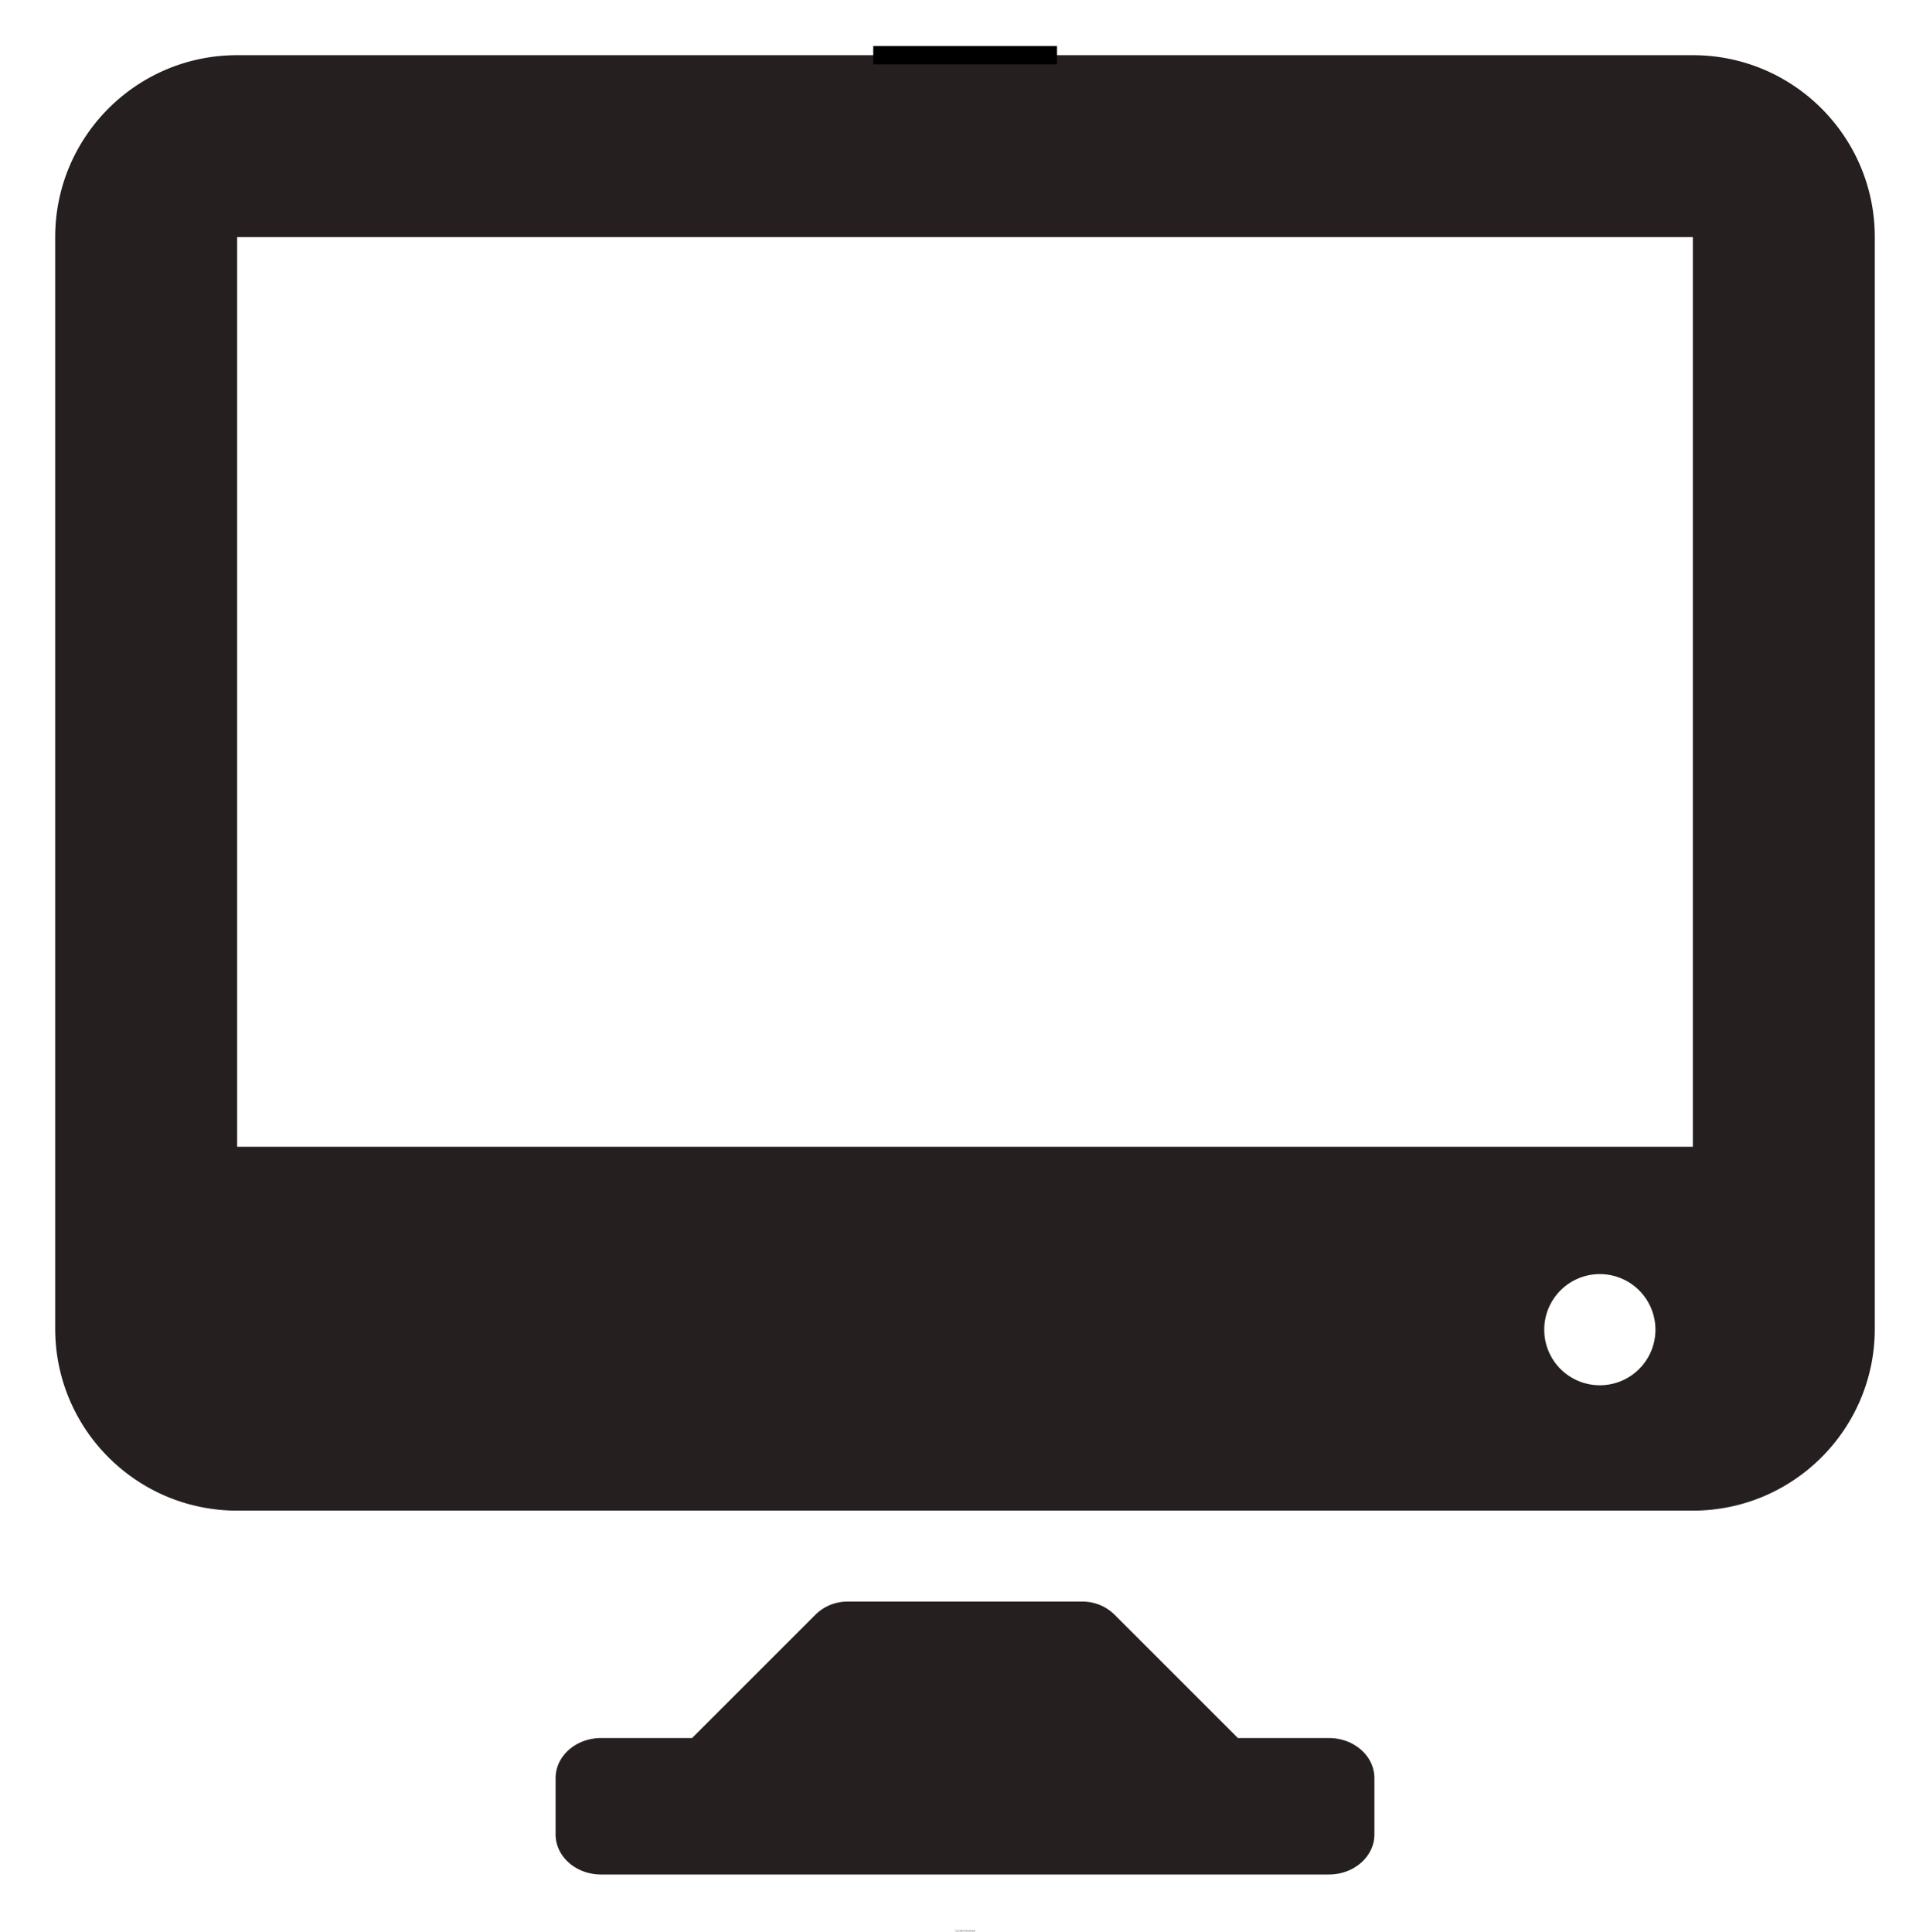 <?xml version="1.0" encoding="utf-8"?>
<svg viewBox="897.837 258.61 278.27 278.554" xmlns="http://www.w3.org/2000/svg">
  <g id="tight-bounds" transform="matrix(1, 0, 0, 1, 897.837, 258.61)">
    <svg viewBox="0 0 278.27 278.554" height="278.554" width="278.27">
      <g>
        <svg viewBox="0 0 278.27 278.554" height="278.554" width="278.27">
          <g>
            <svg viewBox="0 0 278.27 278.554" height="278.554" width="278.27">
              <g id="textblocktransform">
                <svg viewBox="0 0 278.27 278.554" height="278.554" width="278.27" id="textblock">
                  <g>
                    <svg viewBox="0 0 278.27 278.27" height="278.27" width="278.27">
                      <g transform="matrix(1,0,0,1,7.957,7.957)">
                        <svg viewBox="0 0 262.355 262.355" height="262.355" width="262.355">
                          <g id="icon-0">
                            <svg xmlns="http://www.w3.org/2000/svg" version="1.1" x="0" y="0" viewBox="0 0 100 100" enable-background="new 0 0 100 100" height="262.355" width="262.355" class="icon-jxe-0" data-fill-palette-color="accent" id="jxe-0">
                              <path d="M70 92.5H65L58.241 85.74 58.222 85.722A2.5 2.5 0 0 0 56.467 85H43.529C42.854 85 42.244 85.271 41.795 85.705L41.736 85.764 35 92.5H30C28.619 92.5 27.5 93.488 27.5 94.706V97.794C27.5 99.012 28.619 100 30 100H70C71.381 100 72.5 99.012 72.5 97.794V94.706C72.5 93.488 71.381 92.5 70 92.5" fill="#261f20" data-fill-palette-color="accent"/>
                              <g fill="#261f20" data-fill-palette-color="accent">
                                <path fill="none" d="M84.889 66.999"/>
                                <path fill="none" d="M81.834 70.055"/>
                                <path fill="none" d="M84.889 73.109"/>
                                <path d="M90 0H10C4.477 0 0 4.477 0 10V70C0 75.521 4.477 80 10 80H90C95.523 80 100 75.521 100 70V10C100 4.477 95.523 0 90 0M84.889 73.109A3.053 3.053 0 0 1 81.834 70.054 3.054 3.054 0 1 1 87.944 70.054 3.054 3.054 0 0 1 84.889 73.109M90 60H10V10H90z" fill="#261f20" data-fill-palette-color="accent"/>
                              </g>
                            </svg>
                          </g>
                        </svg>
                      </g>
                      <g id="text-0">
                        <path d="M152.401 9.28l-26.499 0 0-2.644 26.499-0.001z" fill="#000000" data-fill-palette-color="primary"/>
                        <path d="M139.132 271.634v0 0z" fill="#000000" data-fill-palette-color="primary"/>
                        <path d="M0 131.641v0 0z" fill="#000000" data-fill-palette-color="primary"/>
                        <path d="M278.27 131.641v0 0z" fill="#000000" data-fill-palette-color="primary"/>
                      </g>
                      <g id="text-1"/>
                    </svg>
                  </g>
                  <g transform="matrix(1,0,0,1,137.743,278.27)">
                    <svg viewBox="0 0 2.783 0.284" height="0.284" width="2.783">
                      <g transform="matrix(1,0,0,1,0,0)">
                        <svg width="2.783" viewBox="2.4 -37 366.92 37.5" height="0.284" data-palette-color="#000000">
                          <path d="M30.25-32.4L30.25-32.4Q30.85-32 30.95-31.38 31.05-30.75 30.65-30.15L30.65-30.15Q30.3-29.7 29.75-29.65 29.2-29.6 28.7-29.85L28.7-29.85Q26.8-31.1 24.63-31.8 22.45-32.5 19.95-32.5L19.95-32.5Q16.9-32.5 14.28-31.43 11.65-30.35 9.7-28.33 7.75-26.3 6.68-23.55 5.6-20.8 5.6-17.5L5.6-17.5Q5.6-14.1 6.7-11.33 7.8-8.55 9.78-6.55 11.75-4.55 14.35-3.5 16.95-2.45 19.95-2.45L19.95-2.45Q22.4-2.45 24.58-3.15 26.75-3.85 28.65-5.05L28.65-5.05Q29.15-5.35 29.73-5.28 30.3-5.2 30.65-4.7L30.65-4.7Q31.1-4.15 30.98-3.53 30.85-2.9 30.3-2.55L30.3-2.55Q29.05-1.75 27.35-1.05 25.65-0.35 23.75 0.08 21.85 0.5 19.95 0.5L19.95 0.5Q16.35 0.5 13.2-0.8 10.05-2.1 7.6-4.48 5.15-6.85 3.78-10.15 2.4-13.45 2.4-17.5L2.4-17.5Q2.4-21.4 3.75-24.68 5.1-27.95 7.5-30.35 9.9-32.75 13.1-34.1 16.3-35.45 19.95-35.45L19.95-35.45Q22.8-35.45 25.45-34.65 28.1-33.85 30.25-32.4ZM60.2-12.8L60.2-12.8Q60.2-9 58.52-5.98 56.85-2.95 54-1.23 51.15 0.5 47.55 0.5L47.55 0.5Q44 0.5 41.12-1.23 38.25-2.95 36.57-5.98 34.9-9 34.9-12.8L34.9-12.8Q34.9-16.65 36.57-19.65 38.25-22.65 41.12-24.4 44-26.15 47.55-26.15L47.55-26.15Q51.15-26.15 54-24.4 56.85-22.65 58.52-19.65 60.2-16.65 60.2-12.8ZM57.2-12.8L57.2-12.8Q57.2-15.85 55.95-18.23 54.7-20.6 52.52-21.98 50.35-23.35 47.55-23.35L47.55-23.35Q44.8-23.35 42.62-21.98 40.45-20.6 39.17-18.23 37.9-15.85 37.9-12.8L37.9-12.8Q37.9-9.75 39.17-7.4 40.45-5.05 42.62-3.68 44.8-2.3 47.55-2.3L47.55-2.3Q50.35-2.3 52.52-3.68 54.7-5.05 55.95-7.4 57.2-9.75 57.2-12.8ZM78.4-26.15L78.4-26.15Q81.7-26.15 83.67-24.83 85.65-23.5 86.52-21.23 87.4-18.95 87.4-16.2L87.4-16.2 87.4-1.5Q87.4-0.9 86.95-0.45 86.5 0 85.9 0L85.9 0Q85.2 0 84.8-0.45 84.4-0.9 84.4-1.5L84.4-1.5 84.4-16.05Q84.4-18.05 83.75-19.7 83.09-21.35 81.62-22.35 80.15-23.35 77.75-23.35L77.75-23.35Q75.59-23.35 73.67-22.35 71.75-21.35 70.55-19.7 69.34-18.05 69.34-16.05L69.34-16.05 69.34-1.5Q69.34-0.9 68.9-0.45 68.45 0 67.84 0L67.84 0Q67.15 0 66.75-0.45 66.34-0.9 66.34-1.5L66.34-1.5 66.34-23.9Q66.34-24.5 66.77-24.95 67.2-25.4 67.84-25.4L67.84-25.4Q68.5-25.4 68.92-24.95 69.34-24.5 69.34-23.9L69.34-23.9 69.34-19.7 68.2-17.9Q68.3-19.5 69.22-20.98 70.15-22.45 71.59-23.63 73.05-24.8 74.82-25.48 76.59-26.15 78.4-26.15ZM93.59-25.45L93.59-25.45 105.24-25.45Q105.84-25.45 106.24-25.03 106.64-24.6 106.64-24L106.64-24Q106.64-23.45 106.24-23.05 105.84-22.65 105.24-22.65L105.24-22.65 93.59-22.65Q92.99-22.65 92.57-23.08 92.14-23.5 92.14-24.05L92.14-24.05Q92.14-24.65 92.57-25.05 92.99-25.45 93.59-25.45ZM98.74-32.5L98.74-32.5Q99.39-32.5 99.82-32.05 100.24-31.6 100.24-31L100.24-31 100.24-5.9Q100.24-4.5 100.62-3.8 100.99-3.1 101.59-2.88 102.19-2.65 102.79-2.65L102.79-2.65Q103.19-2.65 103.52-2.78 103.84-2.9 104.24-2.9L104.24-2.9Q104.69-2.9 105.02-2.55 105.34-2.2 105.34-1.65L105.34-1.65Q105.34-0.95 104.54-0.48 103.74 0 102.64 0L102.64 0Q102.19 0 101.29-0.08 100.39-0.15 99.44-0.63 98.49-1.1 97.87-2.3 97.24-3.5 97.24-5.75L97.24-5.75 97.24-31Q97.24-31.6 97.67-32.05 98.09-32.5 98.74-32.5ZM123.29 0.5L123.29 0.5Q119.44 0.5 116.49-1.15 113.54-2.8 111.89-5.75 110.24-8.7 110.24-12.65L110.24-12.65Q110.24-16.9 111.92-19.9 113.59-22.9 116.27-24.53 118.94-26.15 121.94-26.15L121.94-26.15Q124.14-26.15 126.22-25.38 128.29-24.6 129.89-23.08 131.49-21.55 132.49-19.35 133.49-17.15 133.54-14.25L133.54-14.25Q133.54-13.65 133.09-13.23 132.64-12.8 132.04-12.8L132.04-12.8 111.99-12.8 111.39-15.5 131.09-15.5 130.44-14.9 130.44-15.9Q130.19-18.25 128.89-19.9 127.59-21.55 125.77-22.4 123.94-23.25 121.94-23.25L121.94-23.25Q120.44-23.25 118.87-22.65 117.29-22.05 116.02-20.78 114.74-19.5 113.94-17.53 113.14-15.55 113.14-12.85L113.14-12.85Q113.14-9.9 114.34-7.5 115.54-5.1 117.79-3.7 120.04-2.3 123.24-2.3L123.24-2.3Q124.94-2.3 126.34-2.8 127.74-3.3 128.81-4.13 129.89-4.95 130.59-5.85L130.59-5.85Q131.14-6.3 131.64-6.3L131.64-6.3Q132.19-6.3 132.56-5.9 132.94-5.5 132.94-5L132.94-5Q132.94-4.4 132.44-3.95L132.44-3.95Q130.94-2.15 128.54-0.83 126.14 0.5 123.29 0.5ZM151.79-26.15L151.79-26.15Q155.09-26.15 157.06-24.83 159.04-23.5 159.91-21.23 160.79-18.95 160.79-16.2L160.79-16.2 160.79-1.5Q160.79-0.9 160.34-0.45 159.89 0 159.29 0L159.29 0Q158.59 0 158.19-0.45 157.79-0.9 157.79-1.5L157.79-1.5 157.79-16.05Q157.79-18.05 157.14-19.7 156.49-21.35 155.01-22.35 153.54-23.35 151.14-23.35L151.14-23.35Q148.99-23.35 147.06-22.35 145.14-21.35 143.94-19.7 142.74-18.05 142.74-16.05L142.74-16.05 142.74-1.5Q142.74-0.9 142.29-0.45 141.84 0 141.24 0L141.24 0Q140.54 0 140.14-0.45 139.74-0.9 139.74-1.5L139.74-1.5 139.74-23.9Q139.74-24.5 140.16-24.95 140.59-25.4 141.24-25.4L141.24-25.4Q141.89-25.4 142.31-24.95 142.74-24.5 142.74-23.9L142.74-23.9 142.74-19.7 141.59-17.9Q141.69-19.5 142.61-20.98 143.54-22.45 144.99-23.63 146.44-24.8 148.21-25.48 149.99-26.15 151.79-26.15ZM166.99-25.45L166.99-25.45 178.64-25.45Q179.24-25.45 179.64-25.03 180.04-24.6 180.04-24L180.04-24Q180.04-23.45 179.64-23.05 179.24-22.65 178.64-22.65L178.64-22.65 166.99-22.65Q166.39-22.65 165.96-23.08 165.54-23.5 165.54-24.05L165.54-24.05Q165.54-24.65 165.96-25.05 166.39-25.45 166.99-25.45ZM172.14-32.5L172.14-32.5Q172.79-32.5 173.21-32.05 173.64-31.6 173.64-31L173.64-31 173.64-5.9Q173.64-4.5 174.01-3.8 174.39-3.1 174.99-2.88 175.59-2.65 176.19-2.65L176.19-2.65Q176.59-2.65 176.91-2.78 177.24-2.9 177.64-2.9L177.64-2.9Q178.09-2.9 178.41-2.55 178.74-2.2 178.74-1.65L178.74-1.65Q178.74-0.95 177.94-0.48 177.14 0 176.04 0L176.04 0Q175.59 0 174.69-0.08 173.79-0.15 172.84-0.63 171.89-1.1 171.26-2.3 170.64-3.5 170.64-5.75L170.64-5.75 170.64-31Q170.64-31.6 171.06-32.05 171.49-32.5 172.14-32.5ZM201.48-35L201.48-35 219.83-35Q220.43-35 220.88-34.58 221.33-34.15 221.33-33.5L221.33-33.5Q221.33-32.85 220.88-32.45 220.43-32.05 219.83-32.05L219.83-32.05 202.63-32.05 203.13-32.9 203.13-18.85 202.58-19.5 217.58-19.5Q218.18-19.5 218.63-19.05 219.08-18.6 219.08-18L219.08-18Q219.08-17.35 218.63-16.95 218.18-16.55 217.58-16.55L217.58-16.55 202.68-16.55 203.13-17.05 203.13-2.65 202.88-2.95 219.83-2.95Q220.43-2.95 220.88-2.5 221.33-2.05 221.33-1.45L221.33-1.45Q221.33-0.8 220.88-0.4 220.43 0 219.83 0L219.83 0 201.48 0Q200.88 0 200.43-0.45 199.98-0.9 199.98-1.5L199.98-1.5 199.98-33.5Q199.98-34.1 200.43-34.55 200.88-35 201.48-35ZM226.28-26.1L226.28-26.1Q226.68-26.1 227.08-25.85 227.48-25.6 227.68-25.1L227.68-25.1 236.43-4.3 235.78-3.9 244.73-25.1Q245.13-26.1 246.18-26.05L246.18-26.05Q246.68-26.05 247.13-25.73 247.58-25.4 247.58-24.8L247.58-24.8Q247.58-24.5 247.5-24.33 247.43-24.15 247.38-23.95L247.38-23.95 237.58-0.95Q237.18-0.05 236.23 0L236.23 0Q235.78 0.05 235.35-0.23 234.93-0.5 234.73-0.95L234.73-0.95 224.88-23.95Q224.83-24.05 224.78-24.25 224.73-24.45 224.73-24.65L224.73-24.65Q224.73-25.2 225.13-25.65 225.53-26.1 226.28-26.1ZM276.68-12.8L276.68-12.8Q276.68-9 275-5.98 273.33-2.95 270.48-1.23 267.63 0.5 264.03 0.5L264.03 0.5Q260.48 0.5 257.6-1.23 254.73-2.95 253.05-5.98 251.38-9 251.38-12.8L251.38-12.8Q251.38-16.65 253.05-19.65 254.73-22.65 257.6-24.4 260.48-26.15 264.03-26.15L264.03-26.15Q267.63-26.15 270.48-24.4 273.33-22.65 275-19.65 276.68-16.65 276.68-12.8ZM273.68-12.8L273.68-12.8Q273.68-15.85 272.43-18.23 271.18-20.6 269-21.98 266.83-23.35 264.03-23.35L264.03-23.35Q261.28-23.35 259.1-21.98 256.93-20.6 255.65-18.23 254.38-15.85 254.38-12.8L254.38-12.8Q254.38-9.75 255.65-7.4 256.93-5.05 259.1-3.68 261.28-2.3 264.03-2.3L264.03-2.3Q266.83-2.3 269-3.68 271.18-5.05 272.43-7.4 273.68-9.75 273.68-12.8ZM286.12-35.5L286.12-1.5Q286.12-0.9 285.67-0.45 285.22 0 284.62 0L284.62 0Q283.97 0 283.55-0.45 283.12-0.9 283.12-1.5L283.12-1.5 283.12-35.5Q283.12-36.1 283.57-36.55 284.02-37 284.62-37L284.62-37Q285.27-37 285.7-36.55 286.12-36.1 286.12-35.5L286.12-35.5ZM292.47-26.1L292.47-26.1Q292.87-26.1 293.27-25.85 293.67-25.6 293.87-25.1L293.87-25.1 302.62-4.3 301.97-3.9 310.92-25.1Q311.32-26.1 312.37-26.05L312.37-26.05Q312.87-26.05 313.32-25.73 313.77-25.4 313.77-24.8L313.77-24.8Q313.77-24.5 313.7-24.33 313.62-24.15 313.57-23.95L313.57-23.95 303.77-0.95Q303.37-0.05 302.42 0L302.42 0Q301.97 0.05 301.55-0.23 301.12-0.5 300.92-0.95L300.92-0.95 291.07-23.95Q291.02-24.05 290.97-24.25 290.92-24.45 290.92-24.65L290.92-24.65Q290.92-25.2 291.32-25.65 291.72-26.1 292.47-26.1ZM330.62 0.5L330.62 0.5Q326.77 0.5 323.82-1.15 320.87-2.8 319.22-5.75 317.57-8.7 317.57-12.65L317.57-12.65Q317.57-16.9 319.24-19.9 320.92-22.9 323.59-24.53 326.27-26.15 329.27-26.15L329.27-26.15Q331.47-26.15 333.54-25.38 335.62-24.6 337.22-23.08 338.82-21.55 339.82-19.35 340.82-17.15 340.87-14.25L340.87-14.25Q340.87-13.65 340.42-13.23 339.97-12.8 339.37-12.8L339.37-12.8 319.32-12.8 318.72-15.5 338.42-15.5 337.77-14.9 337.77-15.9Q337.52-18.25 336.22-19.9 334.92-21.55 333.09-22.4 331.27-23.25 329.27-23.25L329.27-23.25Q327.77-23.25 326.19-22.65 324.62-22.05 323.34-20.78 322.07-19.5 321.27-17.53 320.47-15.55 320.47-12.85L320.47-12.85Q320.47-9.9 321.67-7.5 322.87-5.1 325.12-3.7 327.37-2.3 330.57-2.3L330.57-2.3Q332.27-2.3 333.67-2.8 335.07-3.3 336.14-4.13 337.22-4.95 337.92-5.85L337.92-5.85Q338.47-6.3 338.97-6.3L338.97-6.3Q339.52-6.3 339.89-5.9 340.27-5.5 340.27-5L340.27-5Q340.27-4.4 339.77-3.95L339.77-3.95Q338.27-2.15 335.87-0.83 333.47 0.5 330.62 0.5ZM367.82-37L367.82-37Q368.47-37 368.89-36.58 369.32-36.15 369.32-35.5L369.32-35.5 369.32-1.5Q369.32-0.9 368.87-0.45 368.42 0 367.82 0L367.82 0Q367.12 0 366.72-0.45 366.32-0.9 366.32-1.5L366.32-1.5 366.32-7.45 367.17-8.15Q367.17-6.75 366.42-5.23 365.67-3.7 364.29-2.4 362.92-1.1 361.09-0.3 359.27 0.5 357.12 0.5L357.12 0.5Q353.82 0.5 351.14-1.25 348.47-3 346.92-6 345.37-9 345.37-12.85L345.37-12.85Q345.37-16.65 346.92-19.68 348.47-22.7 351.12-24.43 353.77-26.15 357.07-26.15L357.07-26.15Q359.17-26.15 361.02-25.4 362.87-24.65 364.29-23.35 365.72-22.05 366.54-20.38 367.37-18.7 367.37-16.9L367.37-16.9 366.32-17.65 366.32-35.5Q366.32-36.1 366.72-36.55 367.12-37 367.82-37ZM357.42-2.3L357.42-2.3Q360.07-2.3 362.12-3.68 364.17-5.05 365.34-7.43 366.52-9.8 366.52-12.85L366.52-12.85Q366.52-15.85 365.34-18.23 364.17-20.6 362.12-21.98 360.07-23.35 357.42-23.35L357.42-23.35Q354.82-23.35 352.74-21.98 350.67-20.6 349.49-18.23 348.32-15.85 348.32-12.85L348.32-12.85Q348.32-9.85 349.49-7.45 350.67-5.05 352.74-3.68 354.82-2.3 357.42-2.3Z" opacity="1" transform="matrix(1,0,0,1,0,0)" fill="#000000" class="slogan-text-1" data-fill-palette-color="secondary" id="text-1"/>
                        </svg>
                      </g>
                    </svg>
                  </g>
                </svg>
              </g>
            </svg>
          </g>
          <g/>
        </svg>
      </g>
      <defs/>
    </svg>
  </g>
</svg>
